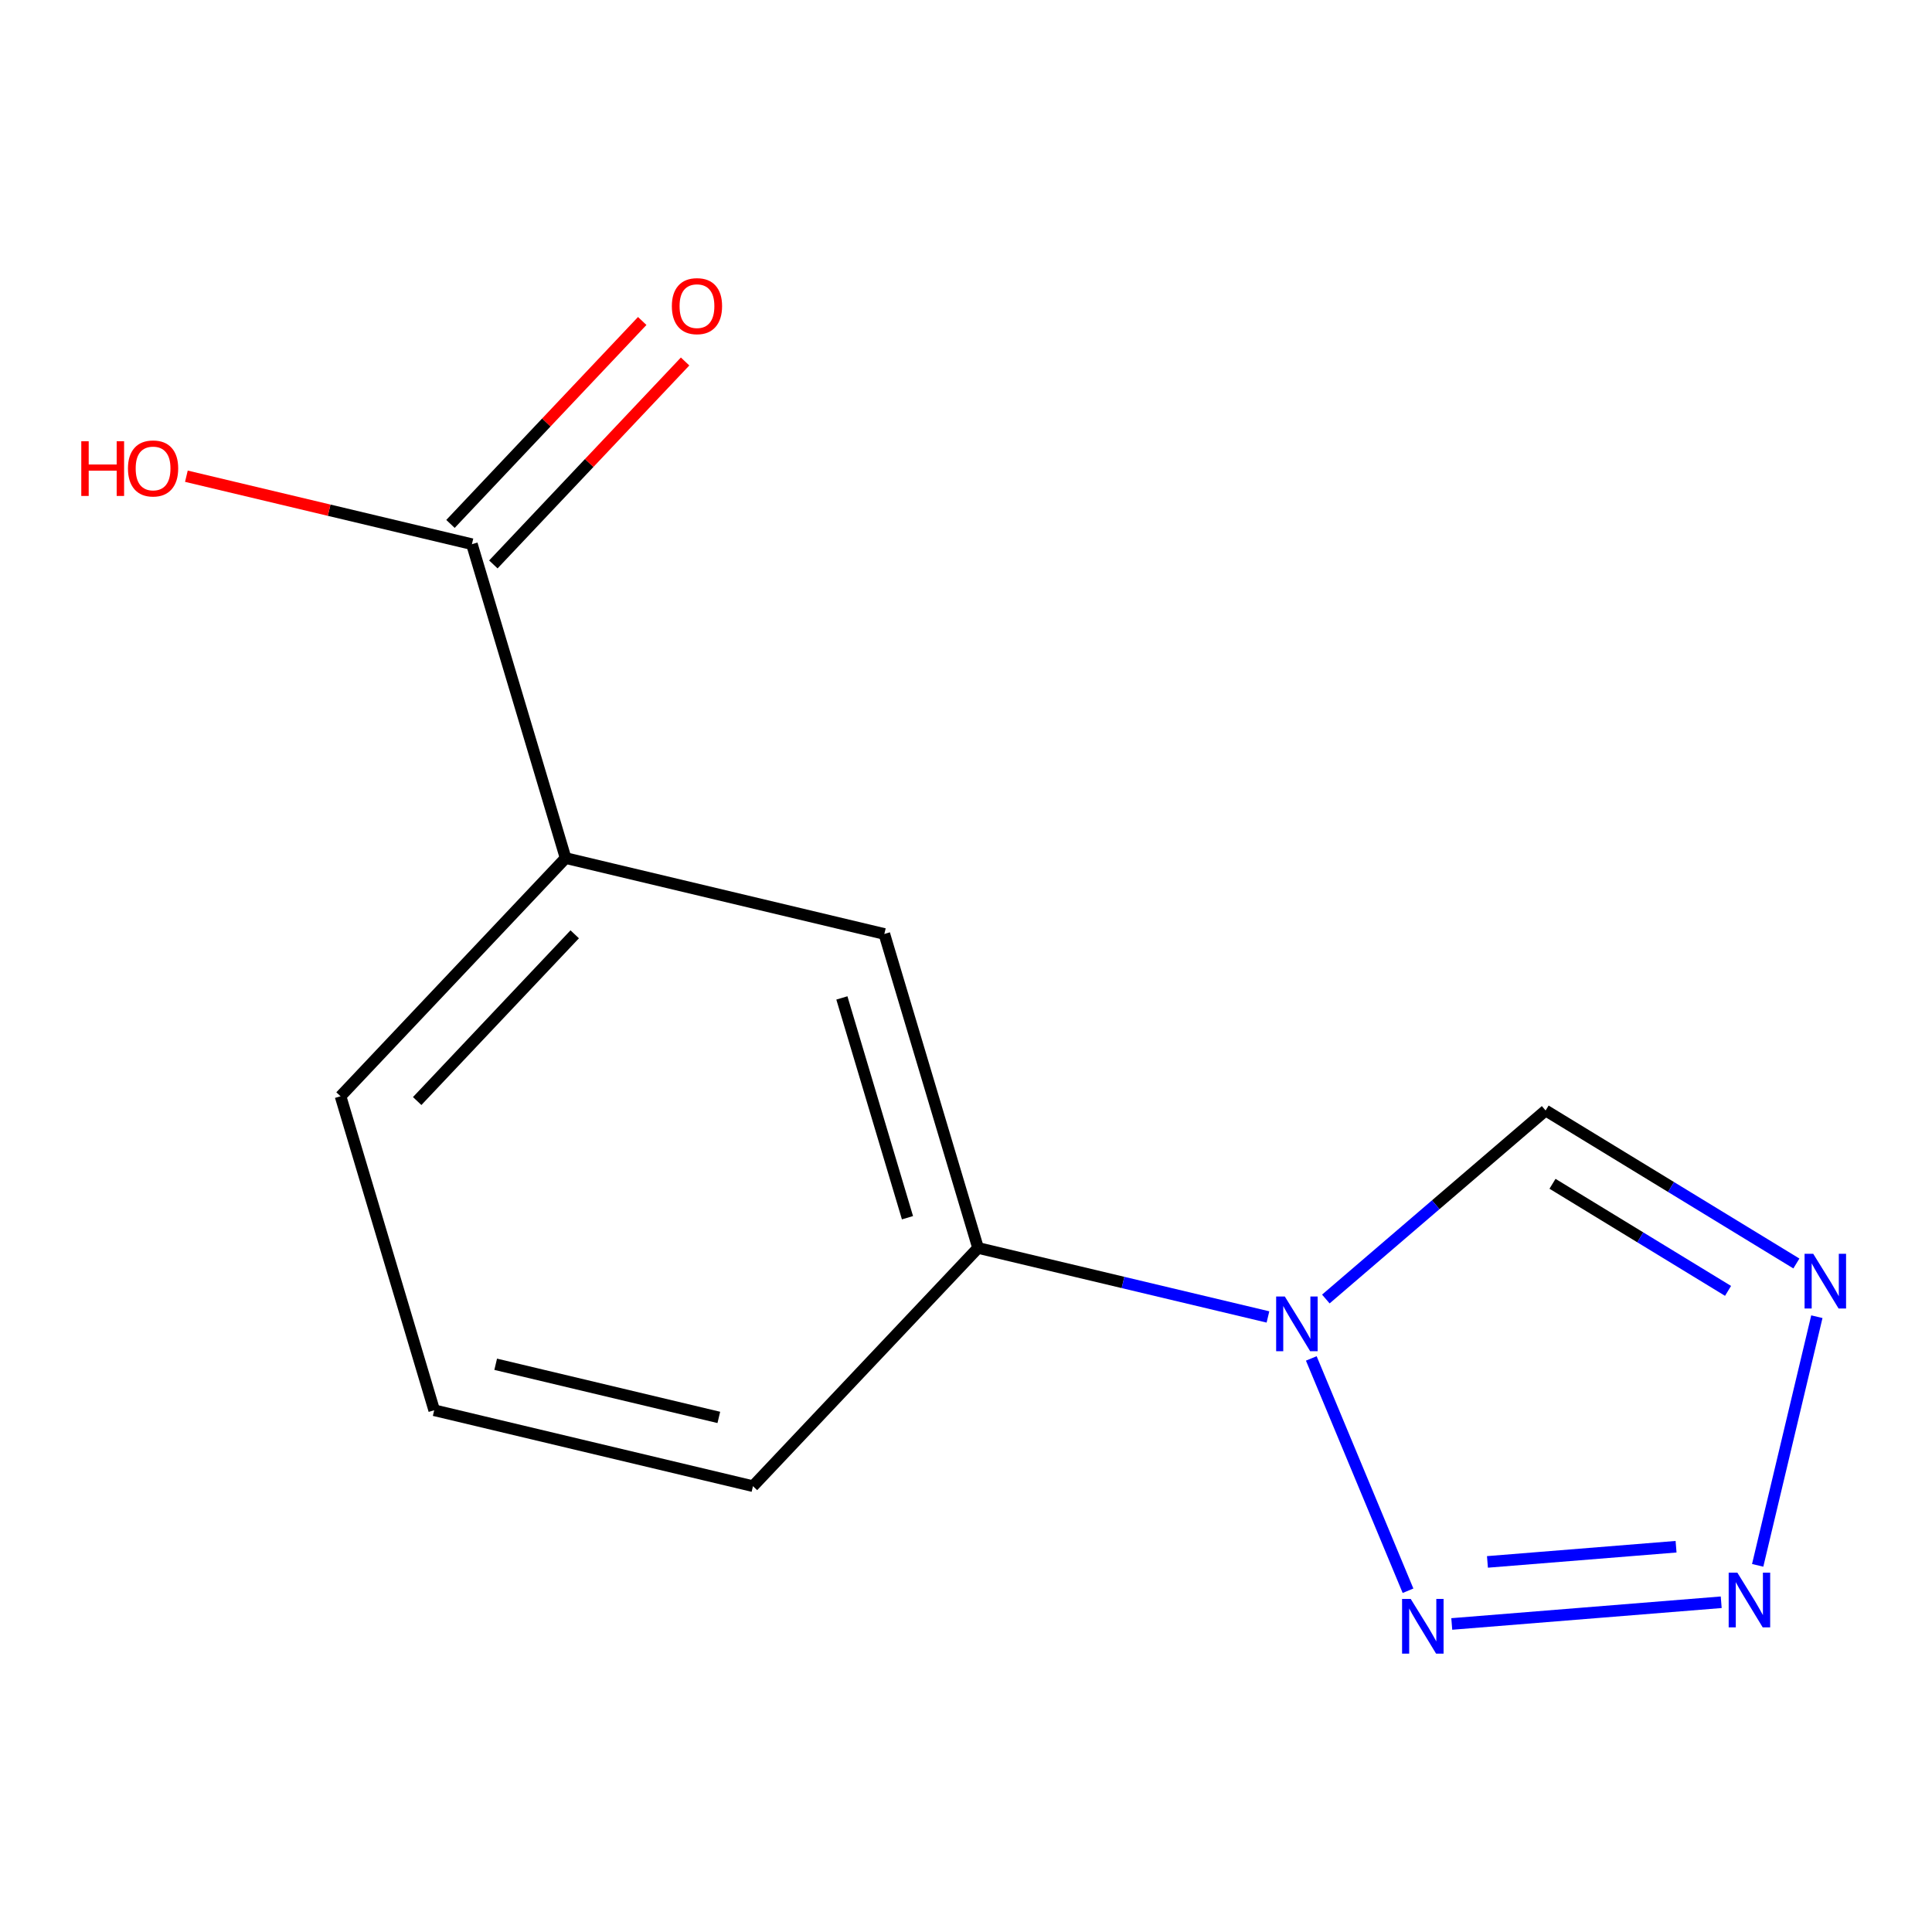 <?xml version='1.0' encoding='iso-8859-1'?>
<svg version='1.1' baseProfile='full'
              xmlns='http://www.w3.org/2000/svg'
                      xmlns:rdkit='http://www.rdkit.org/xml'
                      xmlns:xlink='http://www.w3.org/1999/xlink'
                  xml:space='preserve'
width='1000px' height='1000px' viewBox='0 0 1000 1000'>
<!-- END OF HEADER -->
<rect style='opacity:1.0;fill:#FFFFFF;stroke:none' width='1000' height='1000' x='0' y='0'> </rect>
<path class='bond-1' d='M 389.737,769.243 L 224.741,729.944' style='fill:none;fill-rule:evenodd;stroke:#000000;stroke-width:6px;stroke-linecap:butt;stroke-linejoin:miter;stroke-opacity:1' />
<path class='bond-1' d='M 372.061,733.649 L 256.564,706.14' style='fill:none;fill-rule:evenodd;stroke:#000000;stroke-width:6px;stroke-linecap:butt;stroke-linejoin:miter;stroke-opacity:1' />
<path class='bond-5' d='M 389.737,769.243 L 506.241,645.937' style='fill:none;fill-rule:evenodd;stroke:#000000;stroke-width:6px;stroke-linecap:butt;stroke-linejoin:miter;stroke-opacity:1' />
<path class='bond-0' d='M 224.741,729.944 L 176.266,567.425' style='fill:none;fill-rule:evenodd;stroke:#000000;stroke-width:6px;stroke-linecap:butt;stroke-linejoin:miter;stroke-opacity:1' />
<path class='bond-2' d='M 506.241,645.937 L 457.733,483.417' style='fill:none;fill-rule:evenodd;stroke:#000000;stroke-width:6px;stroke-linecap:butt;stroke-linejoin:miter;stroke-opacity:1' />
<path class='bond-2' d='M 469.711,630.29 L 435.755,516.527' style='fill:none;fill-rule:evenodd;stroke:#000000;stroke-width:6px;stroke-linecap:butt;stroke-linejoin:miter;stroke-opacity:1' />
<path class='bond-11' d='M 506.241,645.937 L 581.266,663.795' style='fill:none;fill-rule:evenodd;stroke:#000000;stroke-width:6px;stroke-linecap:butt;stroke-linejoin:miter;stroke-opacity:1' />
<path class='bond-11' d='M 581.266,663.795 L 656.29,681.652' style='fill:none;fill-rule:evenodd;stroke:#0000FF;stroke-width:6px;stroke-linecap:butt;stroke-linejoin:miter;stroke-opacity:1' />
<path class='bond-4' d='M 176.266,567.425 L 292.754,444.136' style='fill:none;fill-rule:evenodd;stroke:#000000;stroke-width:6px;stroke-linecap:butt;stroke-linejoin:miter;stroke-opacity:1' />
<path class='bond-4' d='M 215.931,569.898 L 297.472,483.596' style='fill:none;fill-rule:evenodd;stroke:#000000;stroke-width:6px;stroke-linecap:butt;stroke-linejoin:miter;stroke-opacity:1' />
<path class='bond-3' d='M 457.733,483.417 L 292.754,444.136' style='fill:none;fill-rule:evenodd;stroke:#000000;stroke-width:6px;stroke-linecap:butt;stroke-linejoin:miter;stroke-opacity:1' />
<path class='bond-12' d='M 244.263,281.667 L 170.368,264.078' style='fill:none;fill-rule:evenodd;stroke:#000000;stroke-width:6px;stroke-linecap:butt;stroke-linejoin:miter;stroke-opacity:1' />
<path class='bond-12' d='M 170.368,264.078 L 96.474,246.489' style='fill:none;fill-rule:evenodd;stroke:#FF0000;stroke-width:6px;stroke-linecap:butt;stroke-linejoin:miter;stroke-opacity:1' />
<path class='bond-13' d='M 255.358,292.15 L 304.982,239.629' style='fill:none;fill-rule:evenodd;stroke:#000000;stroke-width:6px;stroke-linecap:butt;stroke-linejoin:miter;stroke-opacity:1' />
<path class='bond-13' d='M 304.982,239.629 L 354.605,187.108' style='fill:none;fill-rule:evenodd;stroke:#FF0000;stroke-width:6px;stroke-linecap:butt;stroke-linejoin:miter;stroke-opacity:1' />
<path class='bond-13' d='M 233.167,271.183 L 282.791,218.662' style='fill:none;fill-rule:evenodd;stroke:#000000;stroke-width:6px;stroke-linecap:butt;stroke-linejoin:miter;stroke-opacity:1' />
<path class='bond-13' d='M 282.791,218.662 L 332.414,166.141' style='fill:none;fill-rule:evenodd;stroke:#FF0000;stroke-width:6px;stroke-linecap:butt;stroke-linejoin:miter;stroke-opacity:1' />
<path class='bond-14' d='M 244.263,281.667 L 292.754,444.136' style='fill:none;fill-rule:evenodd;stroke:#000000;stroke-width:6px;stroke-linecap:butt;stroke-linejoin:miter;stroke-opacity:1' />
<path class='bond-6' d='M 800.004,574.786 L 864.904,614.382' style='fill:none;fill-rule:evenodd;stroke:#000000;stroke-width:6px;stroke-linecap:butt;stroke-linejoin:miter;stroke-opacity:1' />
<path class='bond-6' d='M 864.904,614.382 L 929.803,653.979' style='fill:none;fill-rule:evenodd;stroke:#0000FF;stroke-width:6px;stroke-linecap:butt;stroke-linejoin:miter;stroke-opacity:1' />
<path class='bond-6' d='M 803.573,612.726 L 849.003,640.444' style='fill:none;fill-rule:evenodd;stroke:#000000;stroke-width:6px;stroke-linecap:butt;stroke-linejoin:miter;stroke-opacity:1' />
<path class='bond-6' d='M 849.003,640.444 L 894.432,668.161' style='fill:none;fill-rule:evenodd;stroke:#0000FF;stroke-width:6px;stroke-linecap:butt;stroke-linejoin:miter;stroke-opacity:1' />
<path class='bond-7' d='M 800.004,574.786 L 743.128,623.577' style='fill:none;fill-rule:evenodd;stroke:#000000;stroke-width:6px;stroke-linecap:butt;stroke-linejoin:miter;stroke-opacity:1' />
<path class='bond-7' d='M 743.128,623.577 L 686.251,672.368' style='fill:none;fill-rule:evenodd;stroke:#0000FF;stroke-width:6px;stroke-linecap:butt;stroke-linejoin:miter;stroke-opacity:1' />
<path class='bond-8' d='M 751.432,840.561 L 890.897,829.325' style='fill:none;fill-rule:evenodd;stroke:#0000FF;stroke-width:6px;stroke-linecap:butt;stroke-linejoin:miter;stroke-opacity:1' />
<path class='bond-8' d='M 769.9,808.444 L 867.526,800.579' style='fill:none;fill-rule:evenodd;stroke:#0000FF;stroke-width:6px;stroke-linecap:butt;stroke-linejoin:miter;stroke-opacity:1' />
<path class='bond-10' d='M 728.791,823.368 L 678.724,703.119' style='fill:none;fill-rule:evenodd;stroke:#0000FF;stroke-width:6px;stroke-linecap:butt;stroke-linejoin:miter;stroke-opacity:1' />
<path class='bond-9' d='M 940.403,681.519 L 909.769,810.22' style='fill:none;fill-rule:evenodd;stroke:#0000FF;stroke-width:6px;stroke-linecap:butt;stroke-linejoin:miter;stroke-opacity:1' />
<path  class='atom-8' d='M 730.192 827.608
L 739.472 842.608
Q 740.392 844.088, 741.872 846.768
Q 743.352 849.448, 743.432 849.608
L 743.432 827.608
L 747.192 827.608
L 747.192 855.928
L 743.312 855.928
L 733.352 839.528
Q 732.192 837.608, 730.952 835.408
Q 729.752 833.208, 729.392 832.528
L 729.392 855.928
L 725.712 855.928
L 725.712 827.608
L 730.192 827.608
' fill='#0000FF'/>
<path  class='atom-9' d='M 938.523 648.958
L 947.803 663.958
Q 948.723 665.438, 950.203 668.118
Q 951.683 670.798, 951.763 670.958
L 951.763 648.958
L 955.523 648.958
L 955.523 677.278
L 951.643 677.278
L 941.683 660.878
Q 940.523 658.958, 939.283 656.758
Q 938.083 654.558, 937.723 653.878
L 937.723 677.278
L 934.043 677.278
L 934.043 648.958
L 938.523 648.958
' fill='#0000FF'/>
<path  class='atom-10' d='M 899.241 813.988
L 908.521 828.988
Q 909.441 830.468, 910.921 833.148
Q 912.401 835.828, 912.481 835.988
L 912.481 813.988
L 916.241 813.988
L 916.241 842.308
L 912.361 842.308
L 902.401 825.908
Q 901.241 823.988, 900.001 821.788
Q 898.801 819.588, 898.441 818.908
L 898.441 842.308
L 894.761 842.308
L 894.761 813.988
L 899.241 813.988
' fill='#0000FF'/>
<path  class='atom-11' d='M 665.011 671.058
L 674.291 686.058
Q 675.211 687.538, 676.691 690.218
Q 678.171 692.898, 678.251 693.058
L 678.251 671.058
L 682.011 671.058
L 682.011 699.378
L 678.131 699.378
L 668.171 682.978
Q 667.011 681.058, 665.771 678.858
Q 664.571 676.658, 664.211 675.978
L 664.211 699.378
L 660.531 699.378
L 660.531 671.058
L 665.011 671.058
' fill='#0000FF'/>
<path  class='atom-12' d='M 42.073 228.385
L 45.913 228.385
L 45.913 240.425
L 60.393 240.425
L 60.393 228.385
L 64.233 228.385
L 64.233 256.705
L 60.393 256.705
L 60.393 243.625
L 45.913 243.625
L 45.913 256.705
L 42.073 256.705
L 42.073 228.385
' fill='#FF0000'/>
<path  class='atom-12' d='M 66.233 242.465
Q 66.233 235.665, 69.593 231.865
Q 72.953 228.065, 79.233 228.065
Q 85.513 228.065, 88.873 231.865
Q 92.233 235.665, 92.233 242.465
Q 92.233 249.345, 88.833 253.265
Q 85.433 257.145, 79.233 257.145
Q 72.993 257.145, 69.593 253.265
Q 66.233 249.385, 66.233 242.465
M 79.233 253.945
Q 83.553 253.945, 85.873 251.065
Q 88.233 248.145, 88.233 242.465
Q 88.233 236.905, 85.873 234.105
Q 83.553 231.265, 79.233 231.265
Q 74.913 231.265, 72.553 234.065
Q 70.233 236.865, 70.233 242.465
Q 70.233 248.185, 72.553 251.065
Q 74.913 253.945, 79.233 253.945
' fill='#FF0000'/>
<path  class='atom-13' d='M 347.75 158.458
Q 347.75 151.658, 351.11 147.858
Q 354.47 144.058, 360.75 144.058
Q 367.03 144.058, 370.39 147.858
Q 373.75 151.658, 373.75 158.458
Q 373.75 165.338, 370.35 169.258
Q 366.95 173.138, 360.75 173.138
Q 354.51 173.138, 351.11 169.258
Q 347.75 165.378, 347.75 158.458
M 360.75 169.938
Q 365.07 169.938, 367.39 167.058
Q 369.75 164.138, 369.75 158.458
Q 369.75 152.898, 367.39 150.098
Q 365.07 147.258, 360.75 147.258
Q 356.43 147.258, 354.07 150.058
Q 351.75 152.858, 351.75 158.458
Q 351.75 164.178, 354.07 167.058
Q 356.43 169.938, 360.75 169.938
' fill='#FF0000'/>
</svg>
